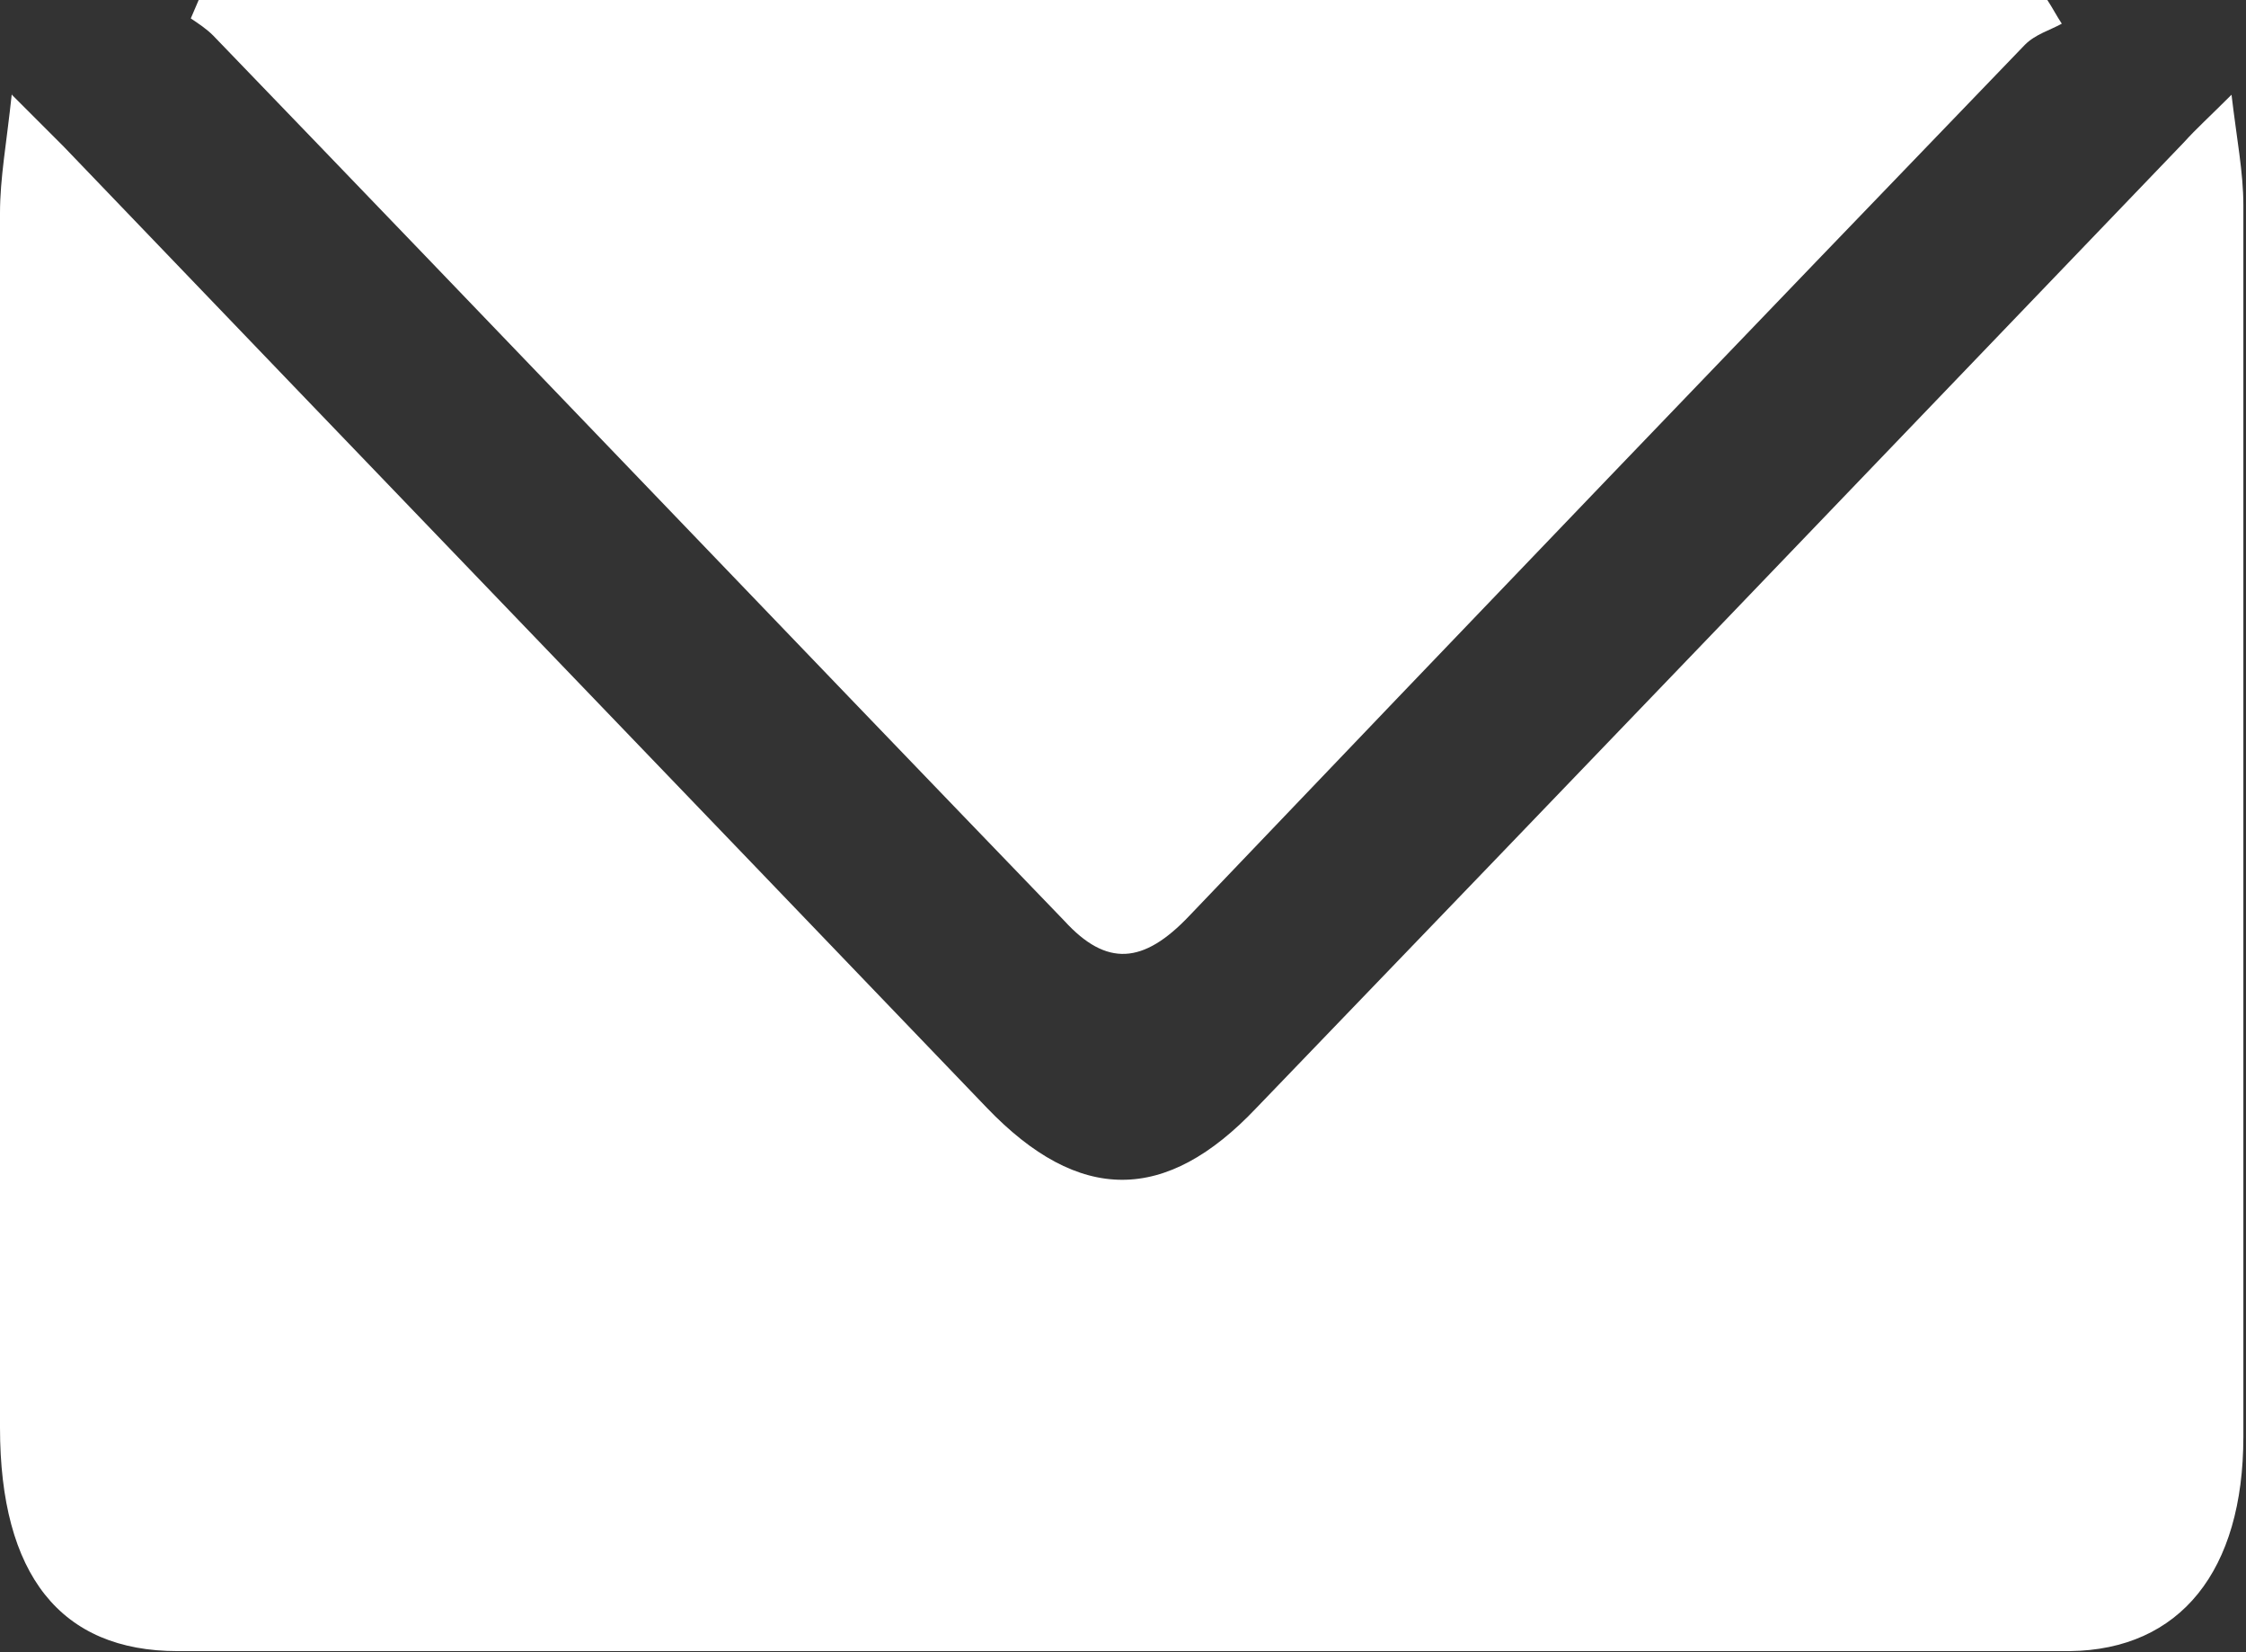 <?xml version="1.0" encoding="UTF-8"?> <svg xmlns="http://www.w3.org/2000/svg" id="Capa_2" viewBox="0 0 17.07 12.56"><rect x="0" y="0" width="17.07" height="12.56" fill="#333333" stroke="none"/><defs><style>.cls-1{fill:#fff;}</style></defs><g id="Layer_1"><path class="cls-1" d="m.09.72c.18.18.29.29.39.39,2.34,2.44,4.68,4.87,7.02,7.31.7.73,1.36.73,2.05,0,2.35-2.44,4.7-4.89,7.05-7.34.09-.1.19-.19.36-.36.04.34.09.59.09.84,0,3.12,0,6.24,0,9.36,0,1.02-.48,1.62-1.32,1.63-3.67,0-7.35,0-11.02,0-1.12,0-2.24,0-3.36,0C.46,12.55,0,11.97,0,10.85,0,7.77,0,4.7,0,1.62c0-.27.05-.53.09-.91Z"></path><path class="cls-1" d="m1.52,0h14.04c.04.06.07.12.11.18-.09.05-.2.08-.28.16-2.12,2.2-4.24,4.41-6.35,6.62-.35.37-.63.39-.95.04C5.93,4.76,3.78,2.51,1.62.27c-.05-.05-.11-.09-.17-.13.02-.05.04-.09.06-.14Z"></path></g></svg> 